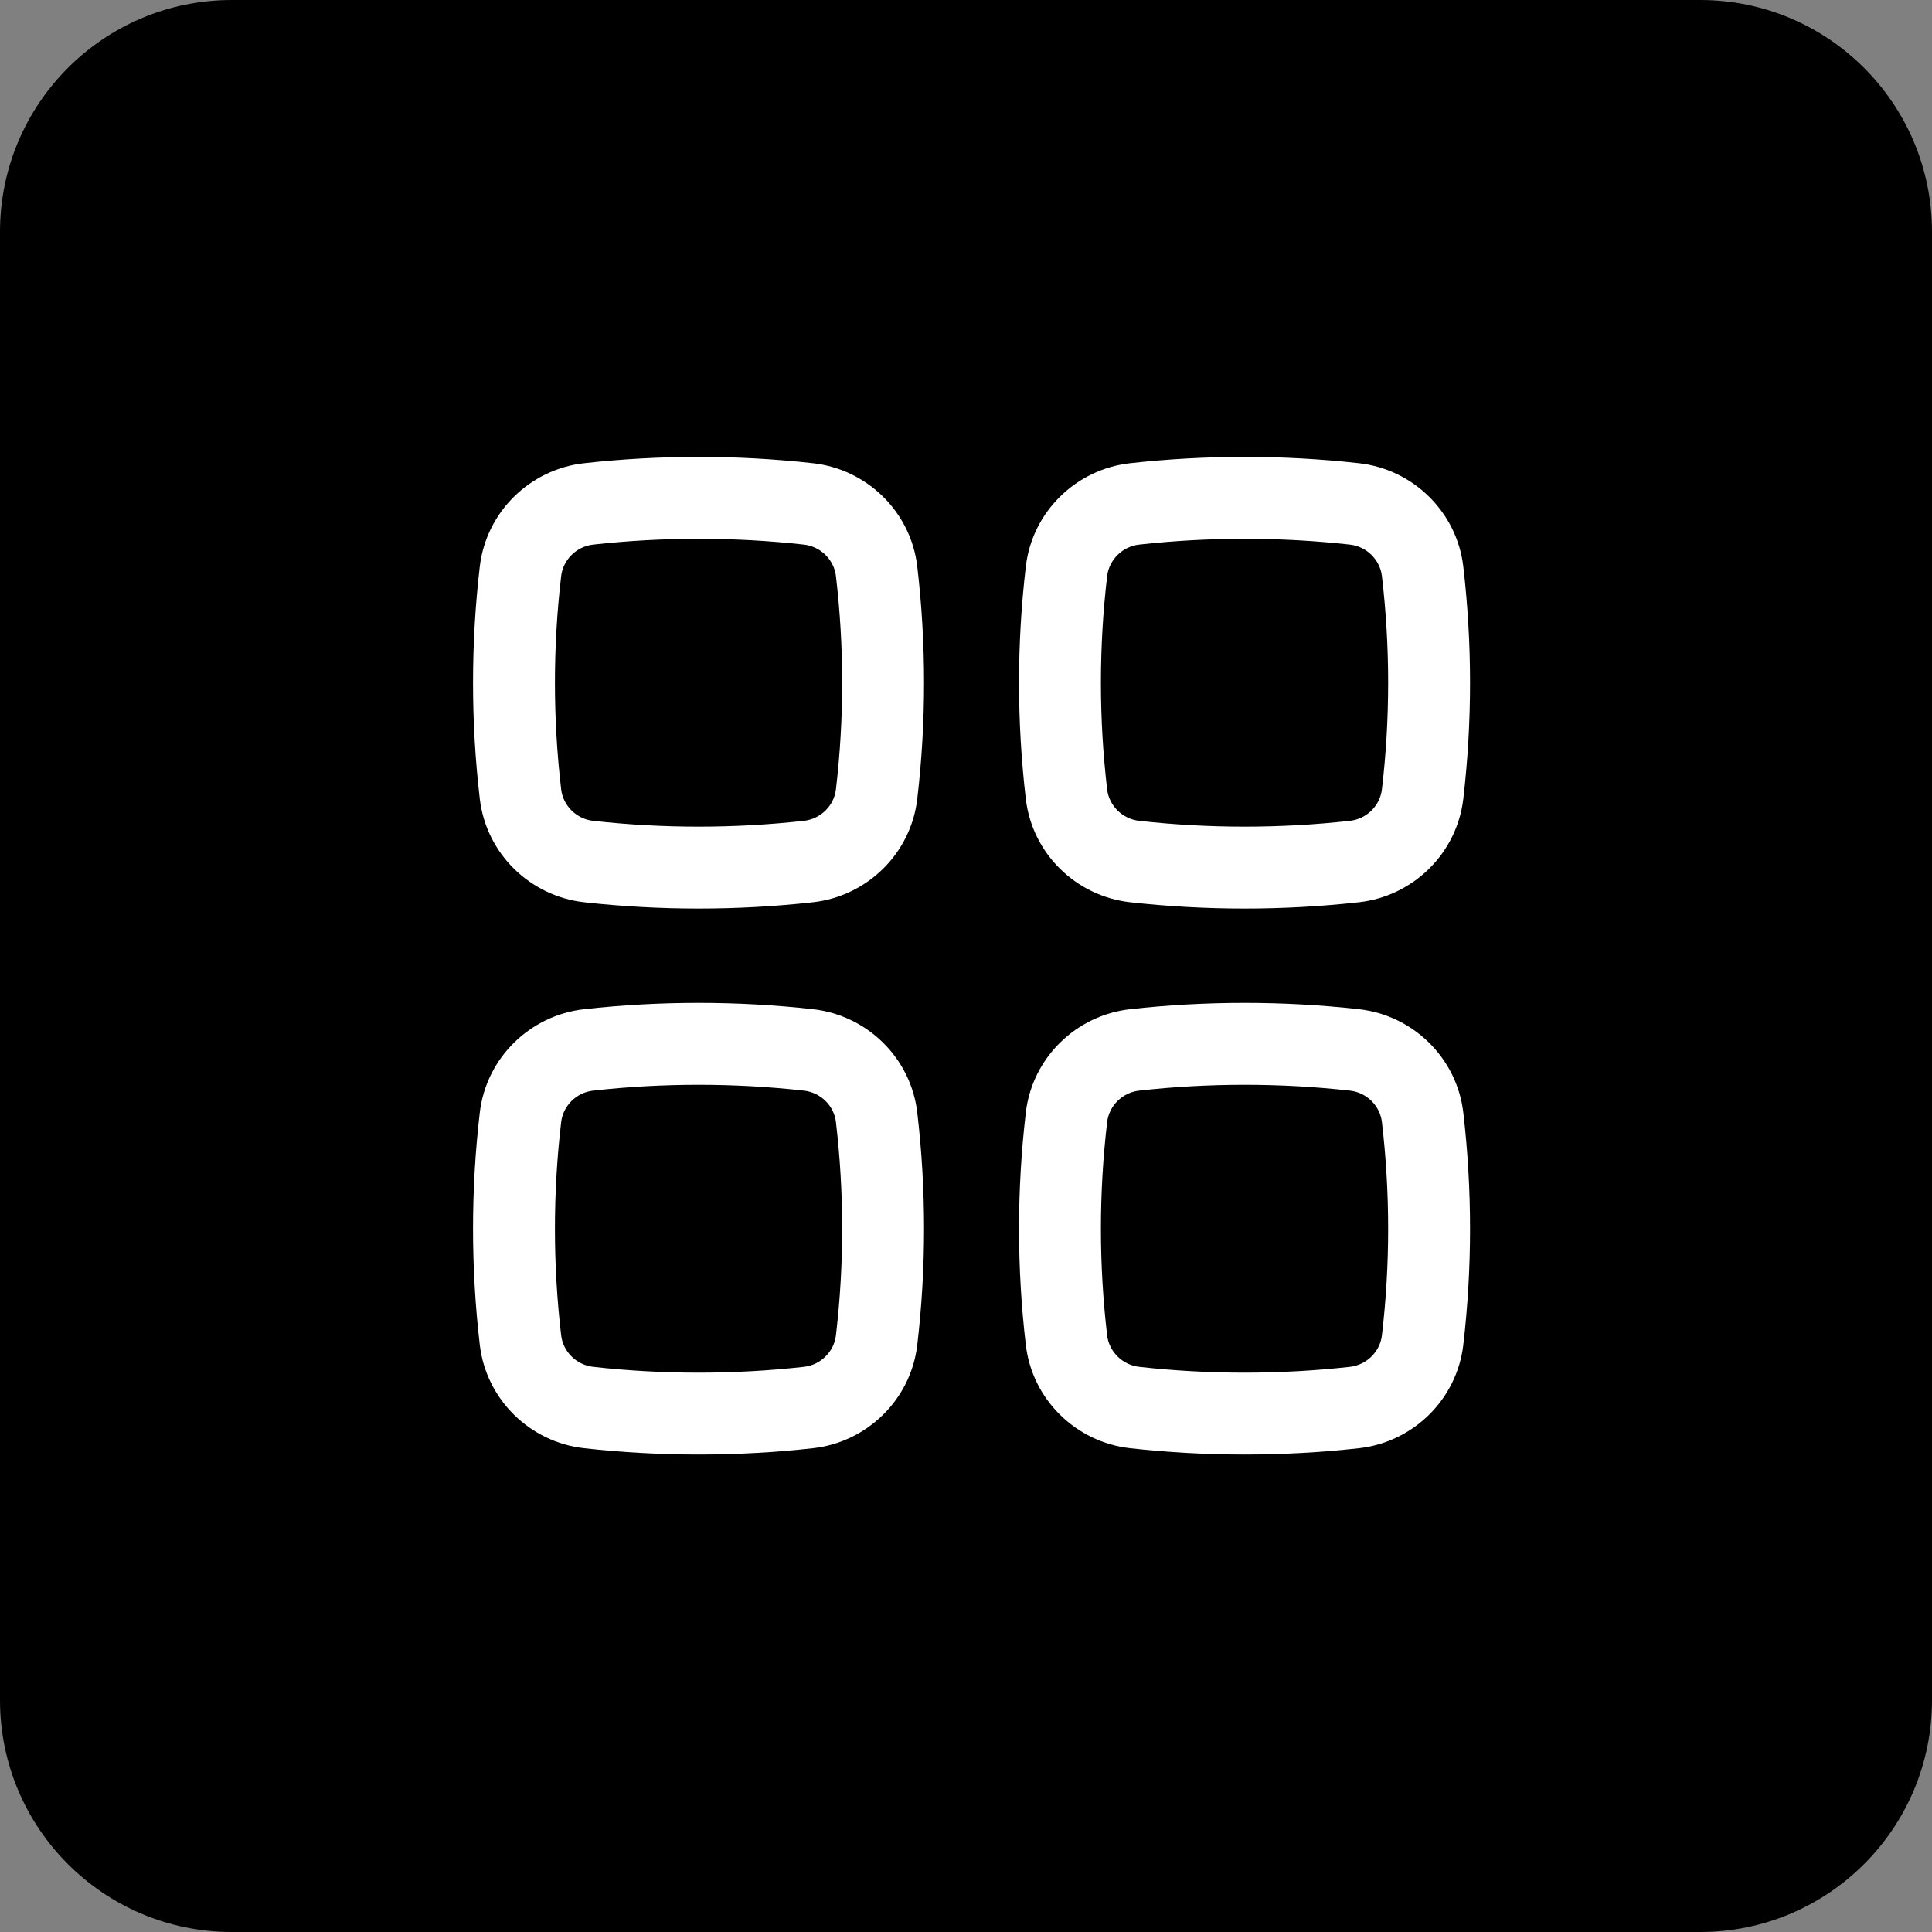 <svg xmlns="http://www.w3.org/2000/svg" width="50" height="50" viewBox="0 0 50 50" fill="none"><rect x="0" y="0" width="50" height="50" fill="#808080" stroke="none"/><path d="M44 0H6C2.686 0 0 2.686 0 6V44C0 47.314 2.686 50 6 50H44C47.314 50 50 47.314 50 44V6C50 2.686 47.314 0 44 0Z" fill="black"></path><path fill-rule="evenodd" clip-rule="evenodd" d="M20.804 14.094C19.008 13.894 17.149 13.894 15.352 14.094C14.916 14.143 14.572 14.489 14.523 14.909C14.308 16.742 14.308 18.595 14.523 20.429C14.572 20.849 14.916 21.195 15.352 21.243C17.149 21.444 19.008 21.444 20.804 21.243C21.241 21.195 21.585 20.849 21.634 20.429C21.849 18.595 21.849 16.742 21.634 14.909C21.585 14.489 21.241 14.143 20.804 14.094ZM15.117 11.988C17.07 11.77 19.087 11.77 21.04 11.988C22.44 12.144 23.574 13.246 23.739 14.662C23.973 16.66 23.973 18.678 23.739 20.675C23.574 22.091 22.44 23.193 21.04 23.35C19.087 23.568 17.07 23.568 15.117 23.35C13.717 23.193 12.583 22.091 12.417 20.675C12.184 18.678 12.184 16.66 12.417 14.662C12.583 13.246 13.717 12.144 15.117 11.988Z" fill="white"></path><path fill-rule="evenodd" clip-rule="evenodd" d="M20.804 28.225C19.008 28.024 17.149 28.024 15.352 28.225C14.916 28.273 14.572 28.619 14.523 29.039C14.308 30.873 14.308 32.726 14.523 34.56C14.572 34.979 14.916 35.325 15.352 35.374C17.149 35.575 19.008 35.575 20.804 35.374C21.241 35.325 21.585 34.979 21.634 34.56C21.849 32.726 21.849 30.873 21.634 29.039C21.585 28.619 21.241 28.273 20.804 28.225ZM15.117 26.118C17.07 25.9 19.087 25.9 21.04 26.118C22.44 26.275 23.574 27.377 23.739 28.793C23.973 30.79 23.973 32.808 23.739 34.806C23.574 36.221 22.44 37.324 21.04 37.48C19.087 37.698 17.07 37.698 15.117 37.48C13.717 37.324 12.583 36.221 12.417 34.806C12.184 32.808 12.184 30.79 12.417 28.793C12.583 27.377 13.717 26.275 15.117 26.118Z" fill="white"></path><path fill-rule="evenodd" clip-rule="evenodd" d="M34.935 14.094C33.138 13.894 31.279 13.894 29.483 14.094C29.046 14.143 28.702 14.489 28.653 14.909C28.438 16.742 28.438 18.595 28.653 20.429C28.702 20.849 29.046 21.195 29.483 21.243C31.279 21.444 33.138 21.444 34.935 21.243C35.371 21.195 35.715 20.849 35.764 20.429C35.979 18.595 35.979 16.742 35.764 14.909C35.715 14.489 35.371 14.143 34.935 14.094ZM29.247 11.988C31.2 11.77 33.217 11.77 35.17 11.988C36.57 12.144 37.704 13.246 37.87 14.662C38.103 16.66 38.103 18.678 37.87 20.675C37.704 22.091 36.57 23.193 35.17 23.35C33.217 23.568 31.2 23.568 29.247 23.35C27.847 23.193 26.713 22.091 26.548 20.675C26.314 18.678 26.314 16.66 26.548 14.662C26.713 13.246 27.847 12.144 29.247 11.988Z" fill="white"></path><path fill-rule="evenodd" clip-rule="evenodd" d="M34.935 28.225C33.138 28.024 31.279 28.024 29.483 28.225C29.046 28.273 28.702 28.619 28.653 29.039C28.438 30.873 28.438 32.726 28.653 34.56C28.702 34.979 29.046 35.325 29.483 35.374C31.279 35.575 33.138 35.575 34.935 35.374C35.371 35.325 35.715 34.979 35.764 34.56C35.979 32.726 35.979 30.873 35.764 29.039C35.715 28.619 35.371 28.273 34.935 28.225ZM29.247 26.118C31.2 25.9 33.217 25.9 35.17 26.118C36.57 26.275 37.704 27.377 37.87 28.793C38.103 30.79 38.103 32.808 37.87 34.806C37.704 36.221 36.57 37.324 35.17 37.48C33.217 37.698 31.2 37.698 29.247 37.48C27.847 37.324 26.713 36.221 26.548 34.806C26.314 32.808 26.314 30.79 26.548 28.793C26.713 27.377 27.847 26.275 29.247 26.118Z" fill="white"></path></svg>